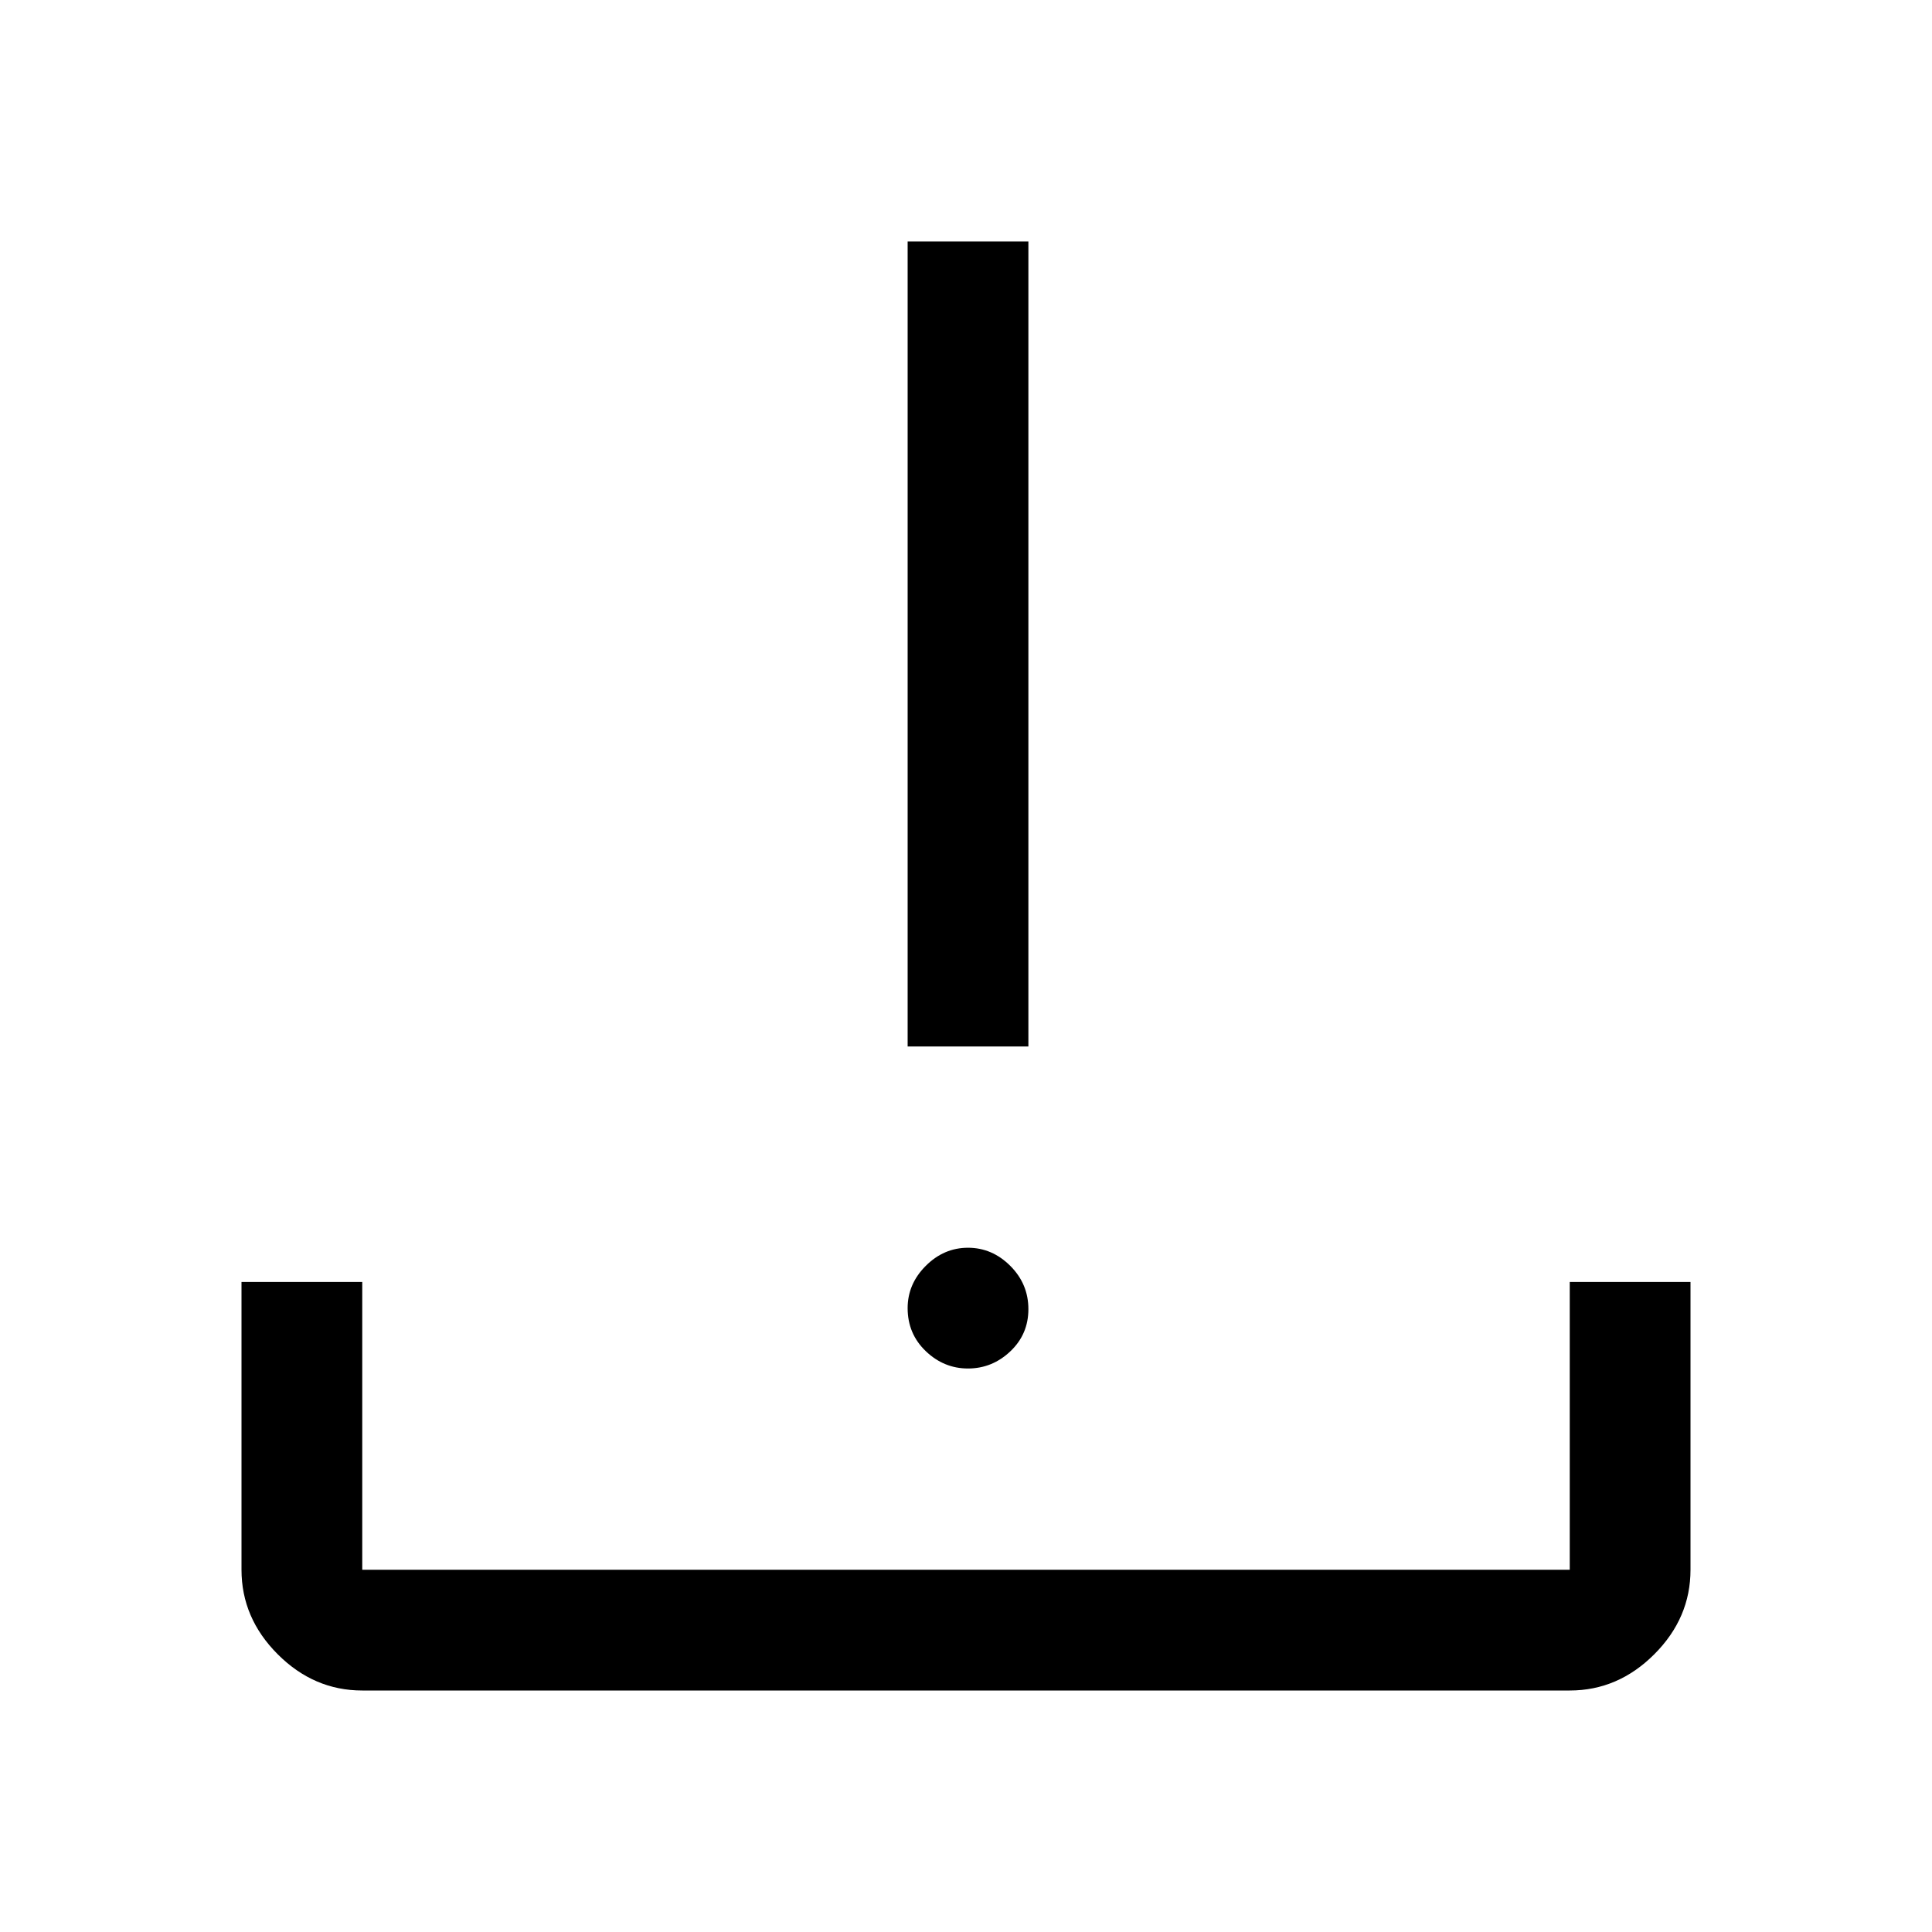 <svg xmlns="http://www.w3.org/2000/svg" height="48" viewBox="0 -960 960 960" width="48"><path d="M481-280q-12 0-21-8.625T451-310q0-12 9-21t21-9q12 0 21 9t9 21.5q0 12.5-9 21t-21 8.5Zm-30-160v-400h60v400h-60ZM180-120q-24 0-42-18t-18-42v-143h60v143h600v-143h60v143q0 24-18 42t-42 18H180Z"/></svg>